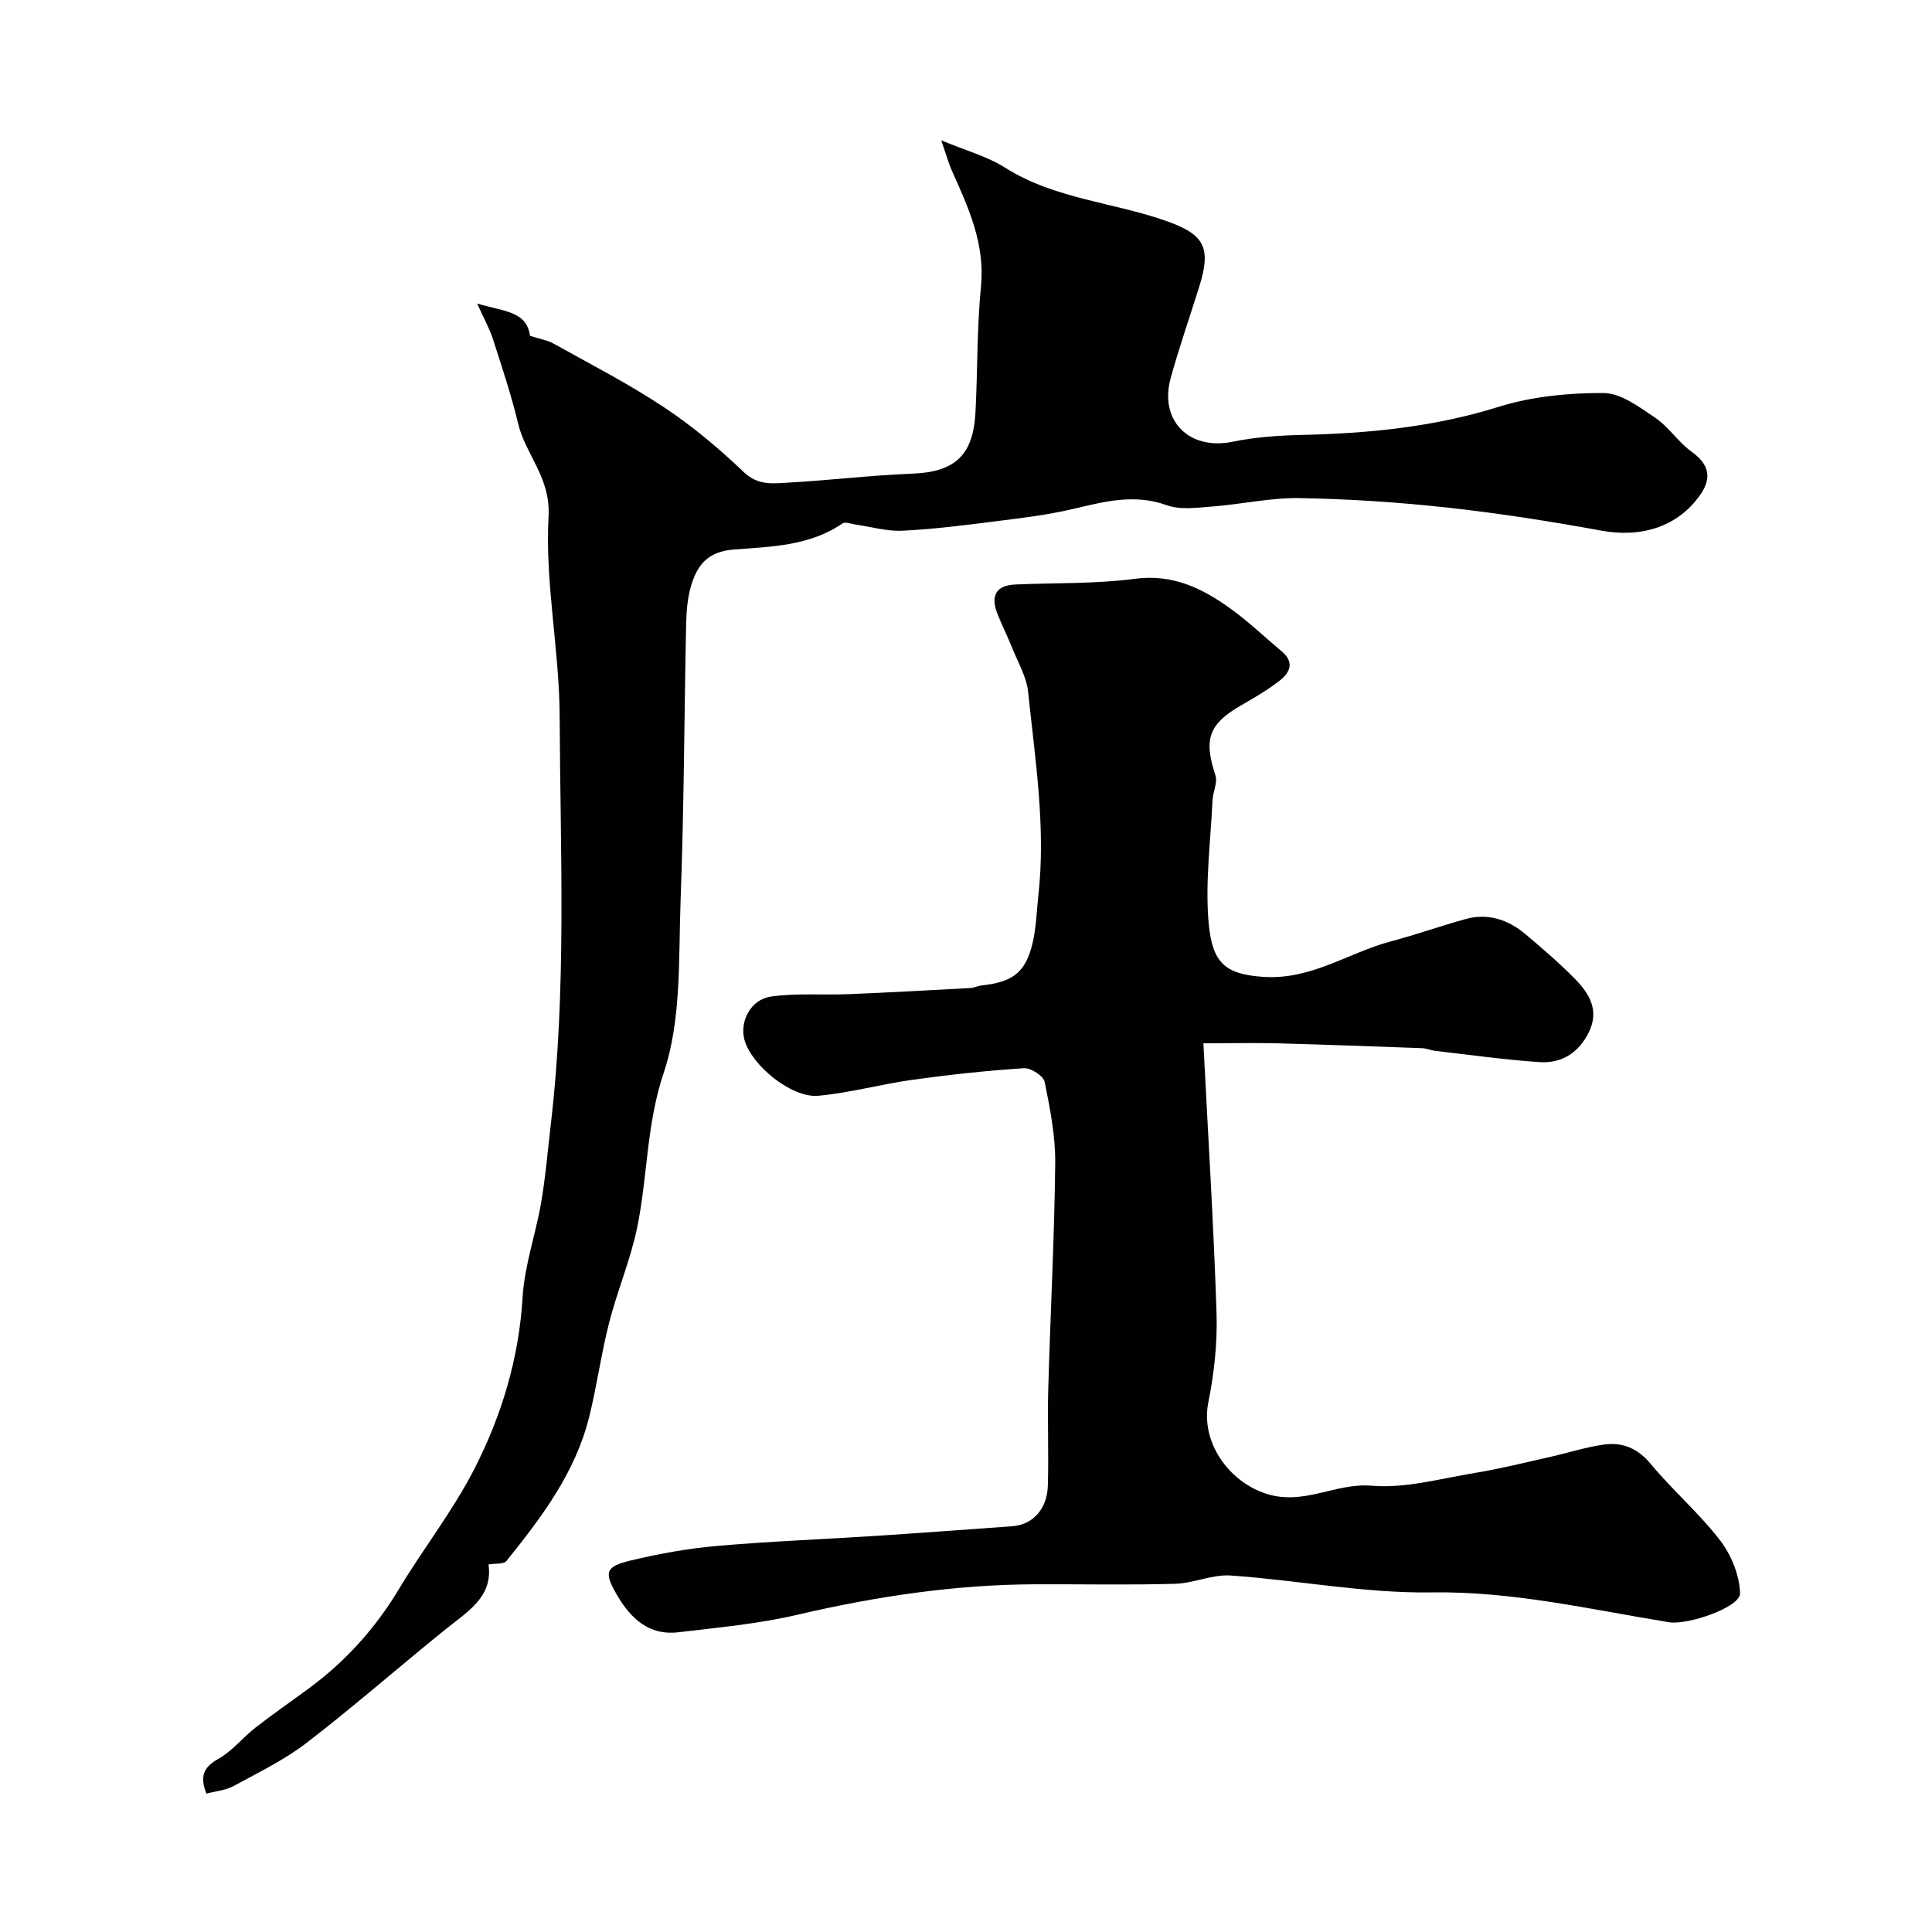 <svg enable-background="new 0 0 400 400" viewBox="0 0 400 400" xmlns="http://www.w3.org/2000/svg"><g fill="#010100"><path d="m249.15 216c.97 19.1 2.12 37.45 2.72 55.82.2 6.16-.48 12.48-1.7 18.53-1.63 8.11 4.11 16.35 11.95 18.9 7.81 2.54 14.36-2.28 21.86-1.65 7 .59 14.26-1.47 21.35-2.64 5.13-.84 10.19-2.1 15.27-3.24 3.8-.85 7.55-2.07 11.39-2.63 3.89-.56 7.08.74 9.81 4.04 4.54 5.47 10.02 10.18 14.34 15.8 2.31 3.01 4.01 7.22 4.12 10.94.08 2.91-10.86 6.62-14.67 6-16.31-2.64-32.35-6.44-49.17-6.18-13.85.21-27.73-2.53-41.63-3.5-3.78-.26-7.67 1.61-11.54 1.72-9.66.27-19.33.06-29 .1-16.65.07-32.96 2.53-49.17 6.31-8.08 1.89-16.45 2.65-24.72 3.63-6 .71-9.8-2.91-12.58-7.65-2.79-4.77-2.48-5.94 2.74-7.2 5.84-1.41 11.83-2.49 17.81-3.02 11.01-.97 22.06-1.38 33.09-2.1 9.39-.61 18.78-1.31 28.17-1.99 4.17-.3 7.21-3.51 7.35-8.34.21-6.69-.1-13.4.09-20.09.44-15.57 1.27-31.14 1.44-46.71.06-5.62-1.06-11.3-2.18-16.84-.25-1.24-2.85-2.94-4.26-2.85-7.68.5-15.34 1.32-22.97 2.38-6.58.91-13.05 2.72-19.65 3.33-5.52.5-13.81-6.31-15.27-11.55-1.06-3.81 1.25-8.4 5.52-9 5.26-.74 10.69-.27 16.04-.49 8.41-.34 16.81-.82 25.21-1.27.79-.04 1.56-.45 2.36-.54 6.48-.71 9.09-2.7 10.53-8.85.74-3.17.82-6.49 1.18-9.75 1.58-14.17-.67-28.16-2.12-42.17-.32-3.12-2.11-6.11-3.31-9.13-.96-2.41-2.15-4.74-3.09-7.16-1.38-3.59-.27-5.77 3.77-5.95 8.26-.36 16.59-.1 24.76-1.18 7.84-1.03 13.94 1.98 19.78 6.18 3.72 2.68 7.06 5.9 10.59 8.84 2.69 2.24 1.73 4.4-.42 6.07-2.44 1.9-5.13 3.48-7.82 5.02-6.89 3.95-7.96 7.05-5.48 14.58.49 1.5-.52 3.44-.6 5.19-.39 8.43-1.54 16.94-.81 25.28.73 8.28 3.32 10.68 11.15 11.25 10.05.74 17.75-5 26.63-7.35 5.18-1.37 10.25-3.18 15.41-4.61 4.64-1.28 8.81.11 12.38 3.11 3.54 2.97 7.05 6 10.29 9.29 2.95 3 5.07 6.47 2.89 10.97-2.08 4.29-5.62 6.56-10.23 6.25-7.19-.48-14.35-1.5-21.52-2.32-.97-.11-1.91-.54-2.88-.57-10.1-.37-20.2-.74-30.3-1.01-4.5-.1-9.02 0-14.9 0z"/><path d="m98.78 62.83c5.15 1.63 10.29 1.46 10.95 6.7 2.01.65 3.59.89 4.9 1.62 7.65 4.27 15.48 8.29 22.77 13.12 5.92 3.92 11.45 8.56 16.59 13.47 2.96 2.83 6.05 2.36 9.21 2.18 8.54-.47 17.06-1.52 25.6-1.85 8.8-.33 12.68-3.68 13.16-12.67.46-8.7.29-17.45 1.14-26.1.87-8.86-2.61-16.33-6.02-23.96-.71-1.59-1.17-3.29-2.21-6.29 5.06 2.12 9.51 3.31 13.22 5.66 10.37 6.56 22.59 7.15 33.73 11.17 7.49 2.7 8.98 5.41 6.52 13.31-1.98 6.36-4.19 12.66-5.96 19.08-2.45 8.88 3.88 15.05 12.87 13.18 4.64-.96 9.47-1.29 14.22-1.4 13.82-.32 27.38-1.62 40.74-5.8 6.91-2.16 14.5-2.91 21.77-2.88 3.59.01 7.41 2.89 10.69 5.11 2.83 1.91 4.8 5.07 7.59 7.07 3.47 2.49 4.29 5.29 1.75 8.91-4.61 6.55-12.06 8.93-20.42 7.41-10.58-1.93-21.24-3.61-31.93-4.78-10.15-1.11-20.38-1.79-30.59-1.96-6.02-.1-12.05 1.28-18.1 1.74-3.13.24-6.59.74-9.4-.27-6.81-2.46-13.08-.7-19.6.82-5.27 1.23-10.69 1.86-16.08 2.54-6.35.8-12.71 1.62-19.09 1.92-3.19.15-6.43-.82-9.64-1.27-.92-.13-2.15-.64-2.73-.24-6.84 4.71-14.89 4.81-22.58 5.41-5.18.41-7.37 3.08-8.66 7.14-.83 2.61-1.07 5.48-1.13 8.25-.41 19.09-.43 38.2-1.15 57.28-.45 11.97.22 24.61-3.49 35.64-3.62 10.76-3.32 21.54-5.52 32.15-1.38 6.64-4.1 13-5.78 19.59-1.65 6.43-2.53 13.06-4.13 19.51-2.86 11.54-9.86 20.81-17.14 29.85-.56.7-2.28.47-3.71.71.98 6.78-4.46 9.84-9.07 13.57-9.57 7.74-18.84 15.86-28.58 23.36-4.62 3.55-9.99 6.15-15.15 8.96-1.63.89-3.66 1.04-5.61 1.56-1.42-3.64-.57-5.49 2.51-7.22 2.87-1.61 5.04-4.41 7.68-6.47 3.7-2.88 7.58-5.54 11.35-8.34 7.48-5.57 13.55-12.36 18.37-20.39 5.03-8.37 11.14-16.15 15.57-24.81 5.66-11.06 9.23-22.88 9.99-35.55.4-6.6 2.72-13.06 3.85-19.64.91-5.32 1.35-10.71 1.98-16.08 3.31-28.13 1.97-56.38 1.84-84.57-.06-13.81-3.06-27.69-2.3-41.4.45-8.04-4.74-12.67-6.3-19.19-1.43-5.97-3.39-11.83-5.28-17.68-.74-2.2-1.9-4.26-3.21-7.18z"/></g></svg>